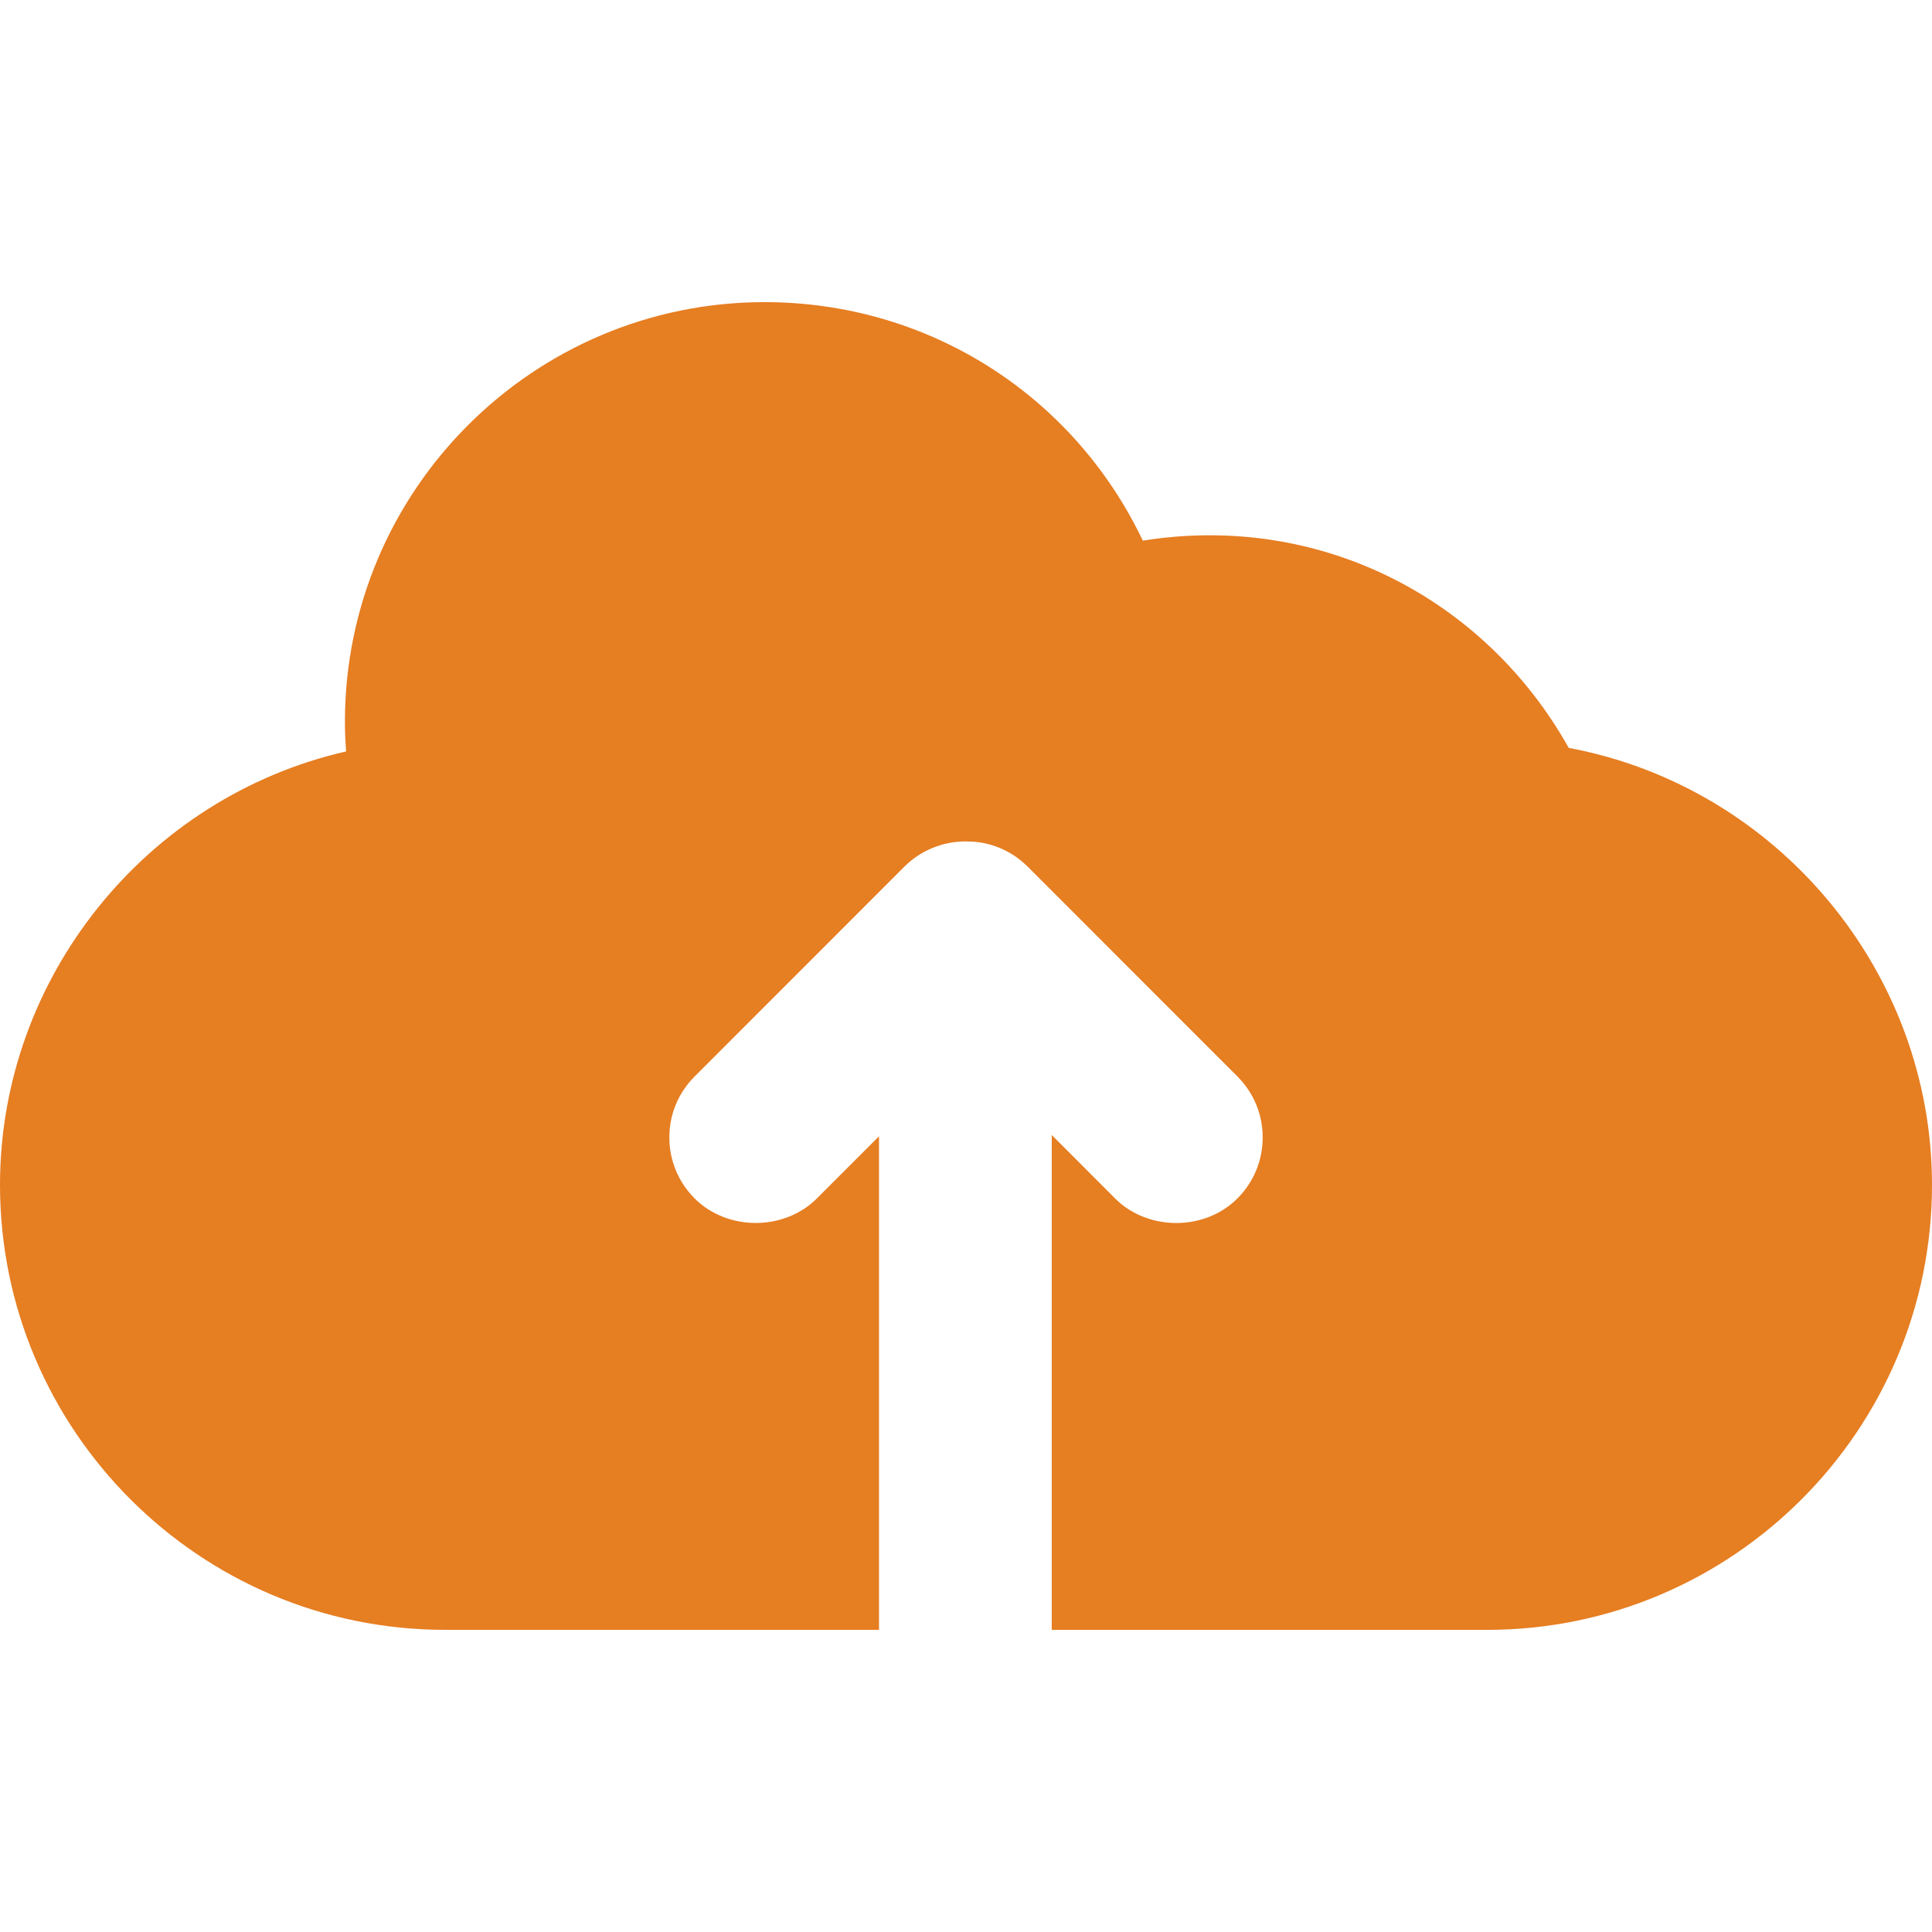 <svg fill="#e67e22" version="1.1" id="Capa_1" xmlns="http://www.w3.org/2000/svg" xmlns:xlink="http://www.w3.org/1999/xlink" viewBox="0 0 337.578 337.579" xml:space="preserve"><g id="SVGRepo_bgCarrier" stroke-width="0"></g><g id="SVGRepo_tracerCarrier" stroke-linecap="round" stroke-linejoin="round"></g><g id="SVGRepo_iconCarrier"> <g> <g> <g> <path d="M274.107,130.68c-14.646-26.151-43.487-41.154-74.424-36.215c-12.147-25.487-37.536-41.673-66.098-41.673 c-40.421,0-73.318,32.897-73.318,73.334c0,1.666,0.066,3.386,0.216,5.17C25.593,139.254,0,170.75,0,207.025 c0,42.88,34.879,77.756,77.753,77.756h57.604h3.849h14.382v-86.235l-10.863,10.863c-5.702,5.705-15.646,5.705-21.344,0 c-2.846-2.847-4.428-6.642-4.428-10.671c0-4.035,1.576-7.812,4.435-10.658l36.635-36.653c2.798-2.801,6.689-4.407,10.661-4.407 l1.465,0.048c3.54,0.285,6.836,1.802,9.395,4.341l36.659,36.671c2.852,2.847,4.425,6.63,4.425,10.665 c0,4.022-1.573,7.83-4.432,10.676c-5.68,5.699-15.642,5.699-21.341,0l-11.085-11.103v86.469h76.057 c42.875,0,77.751-34.882,77.751-77.756C337.578,169.717,310.515,137.471,274.107,130.68z"></path> </g> </g> </g> </g></svg>
